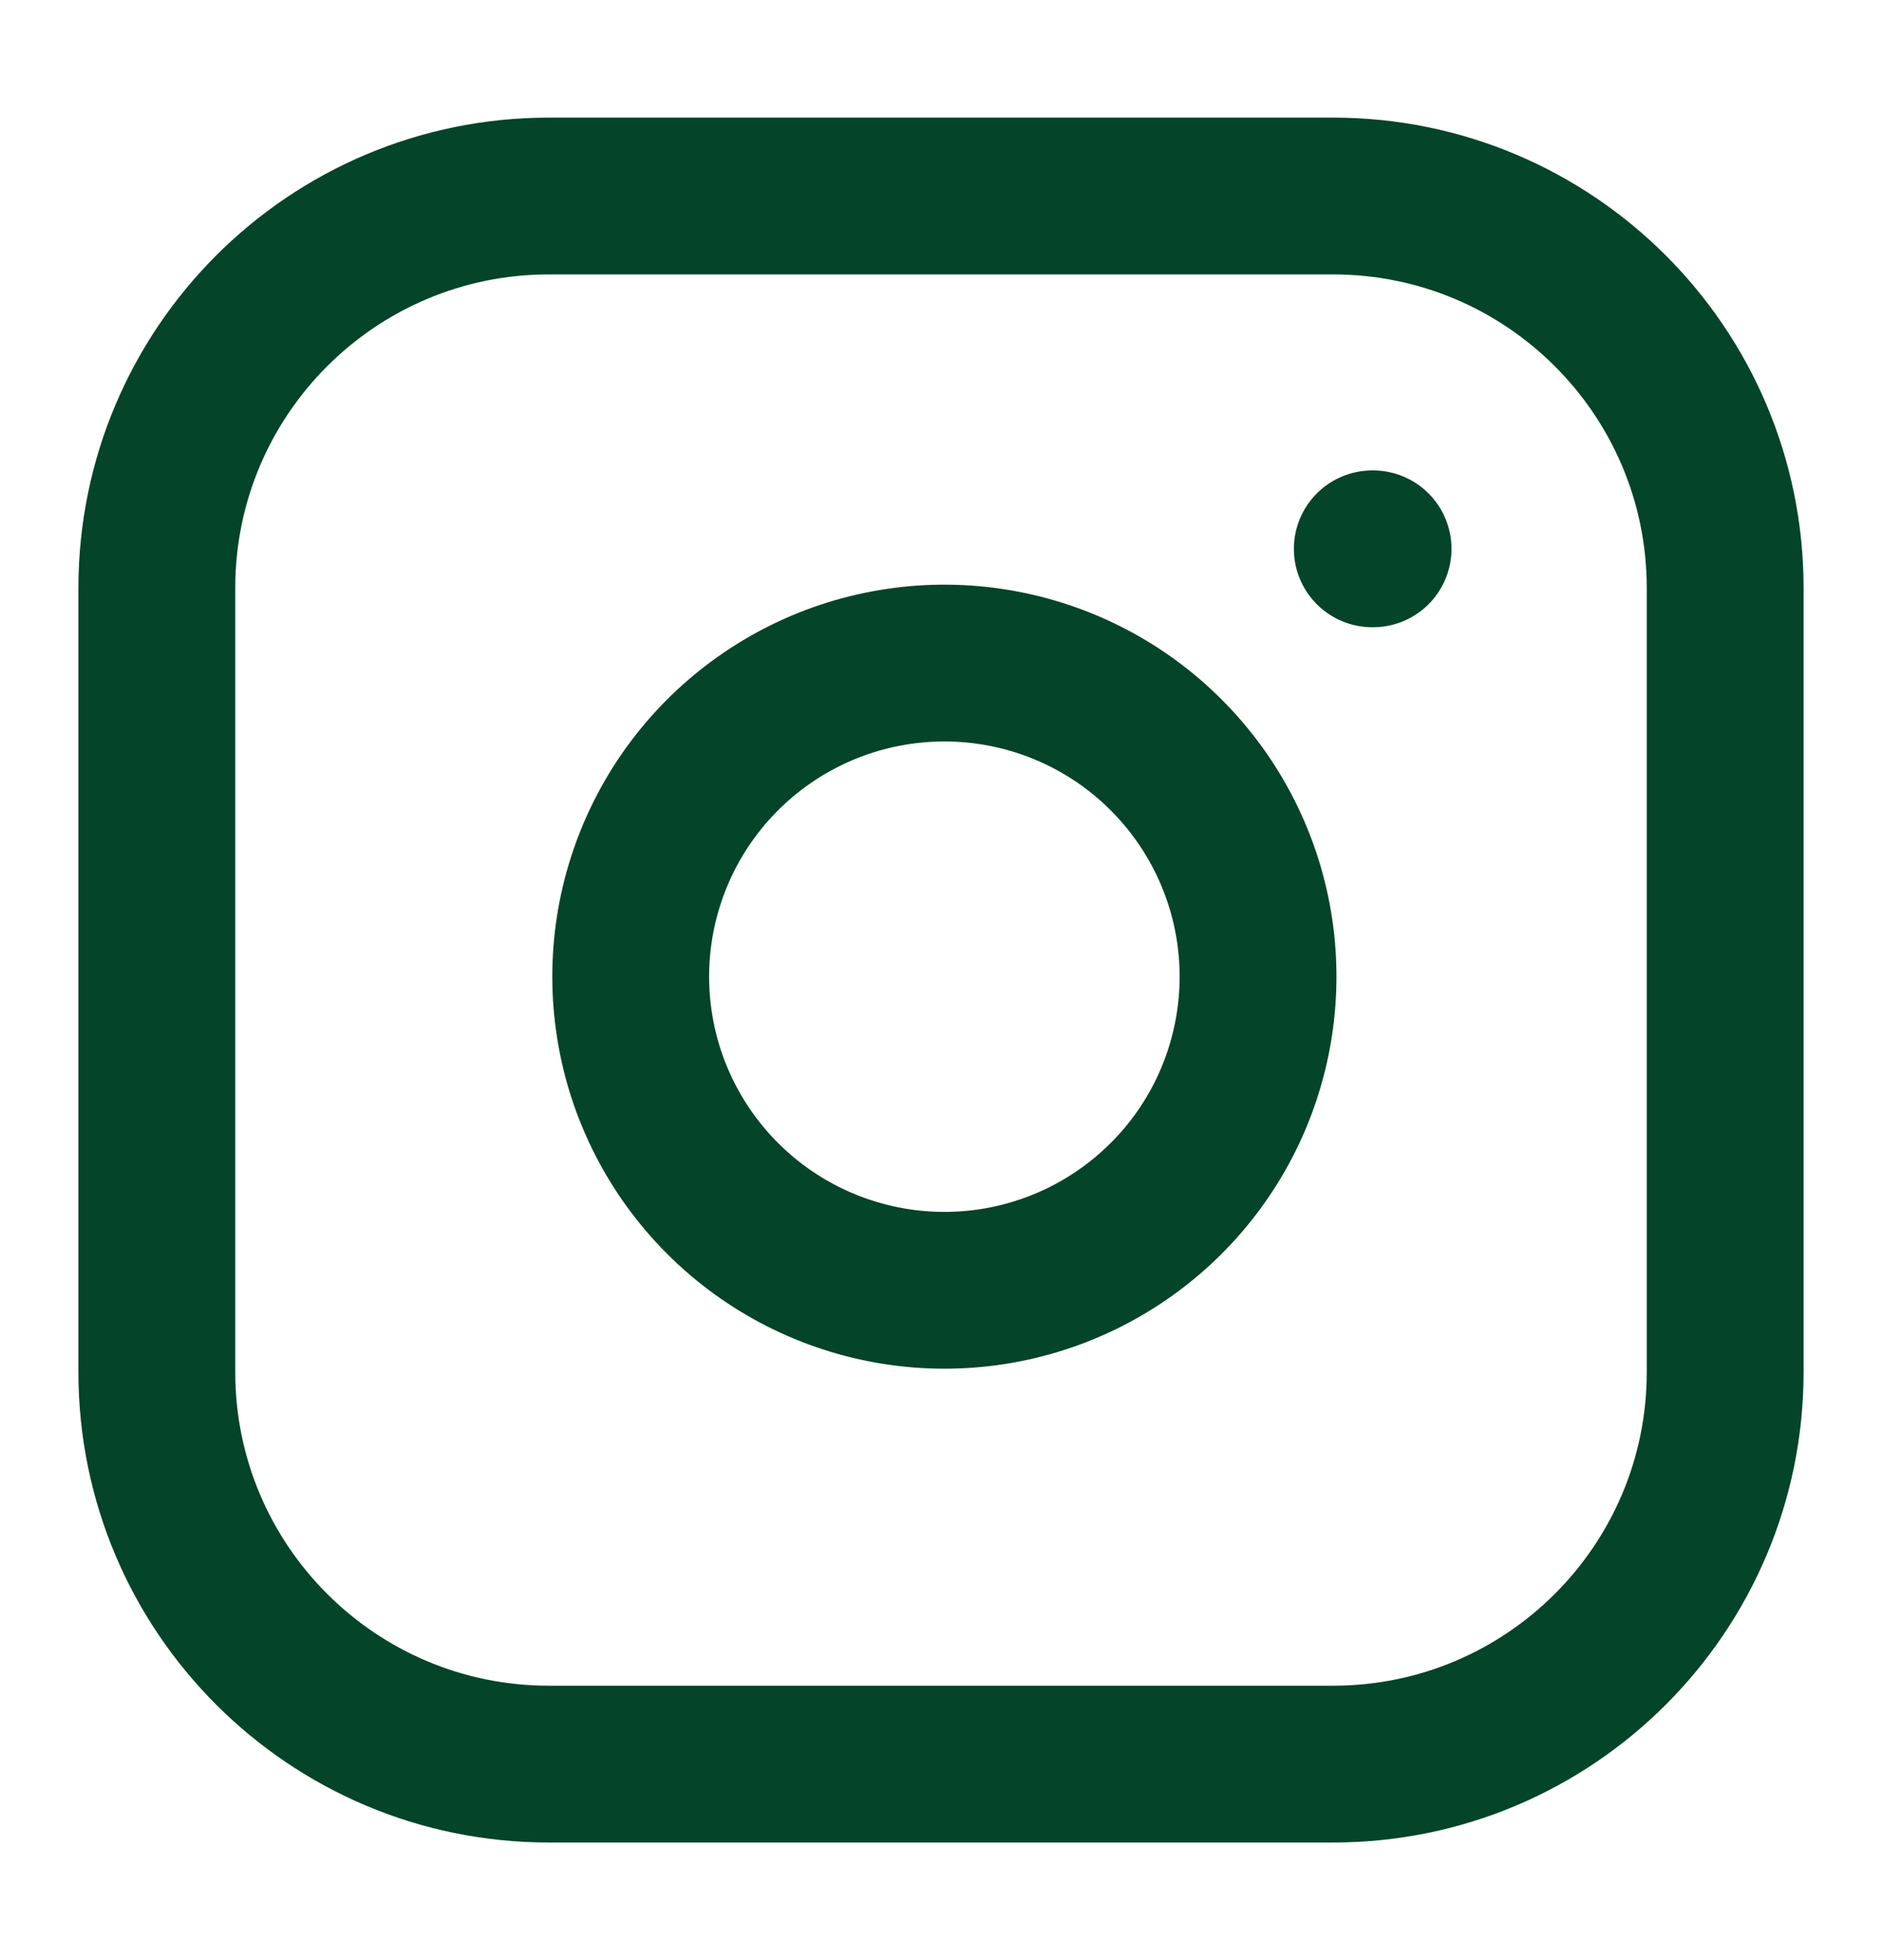 <svg width="24" height="25" viewBox="0 0 24 25" fill="none" xmlns="http://www.w3.org/2000/svg">
<path d="M17 2.5H7C4.239 2.5 2 4.739 2 7.5V17.5C2 20.261 4.239 22.5 7 22.5H17C19.761 22.5 22 20.261 22 17.5V7.5C22 4.739 19.761 2.5 17 2.5Z" stroke="#044429" stroke-width="2" stroke-linecap="round" stroke-linejoin="round"/>
<path d="M16 11.87C16.123 12.702 15.981 13.552 15.594 14.299C15.206 15.046 14.593 15.651 13.841 16.03C13.09 16.408 12.238 16.54 11.408 16.406C10.577 16.272 9.809 15.88 9.215 15.285C8.62 14.69 8.227 13.923 8.094 13.092C7.96 12.261 8.092 11.41 8.47 10.658C8.848 9.907 9.454 9.294 10.201 8.906C10.947 8.519 11.797 8.377 12.63 8.5C13.479 8.626 14.265 9.021 14.871 9.628C15.478 10.235 15.874 11.021 16 11.87Z" stroke="#044429" stroke-width="2" stroke-linecap="round" stroke-linejoin="round"/>
<path d="M17.5 7H17.51" stroke="#044429" stroke-width="2" stroke-linecap="round" stroke-linejoin="round"/>
</svg>

